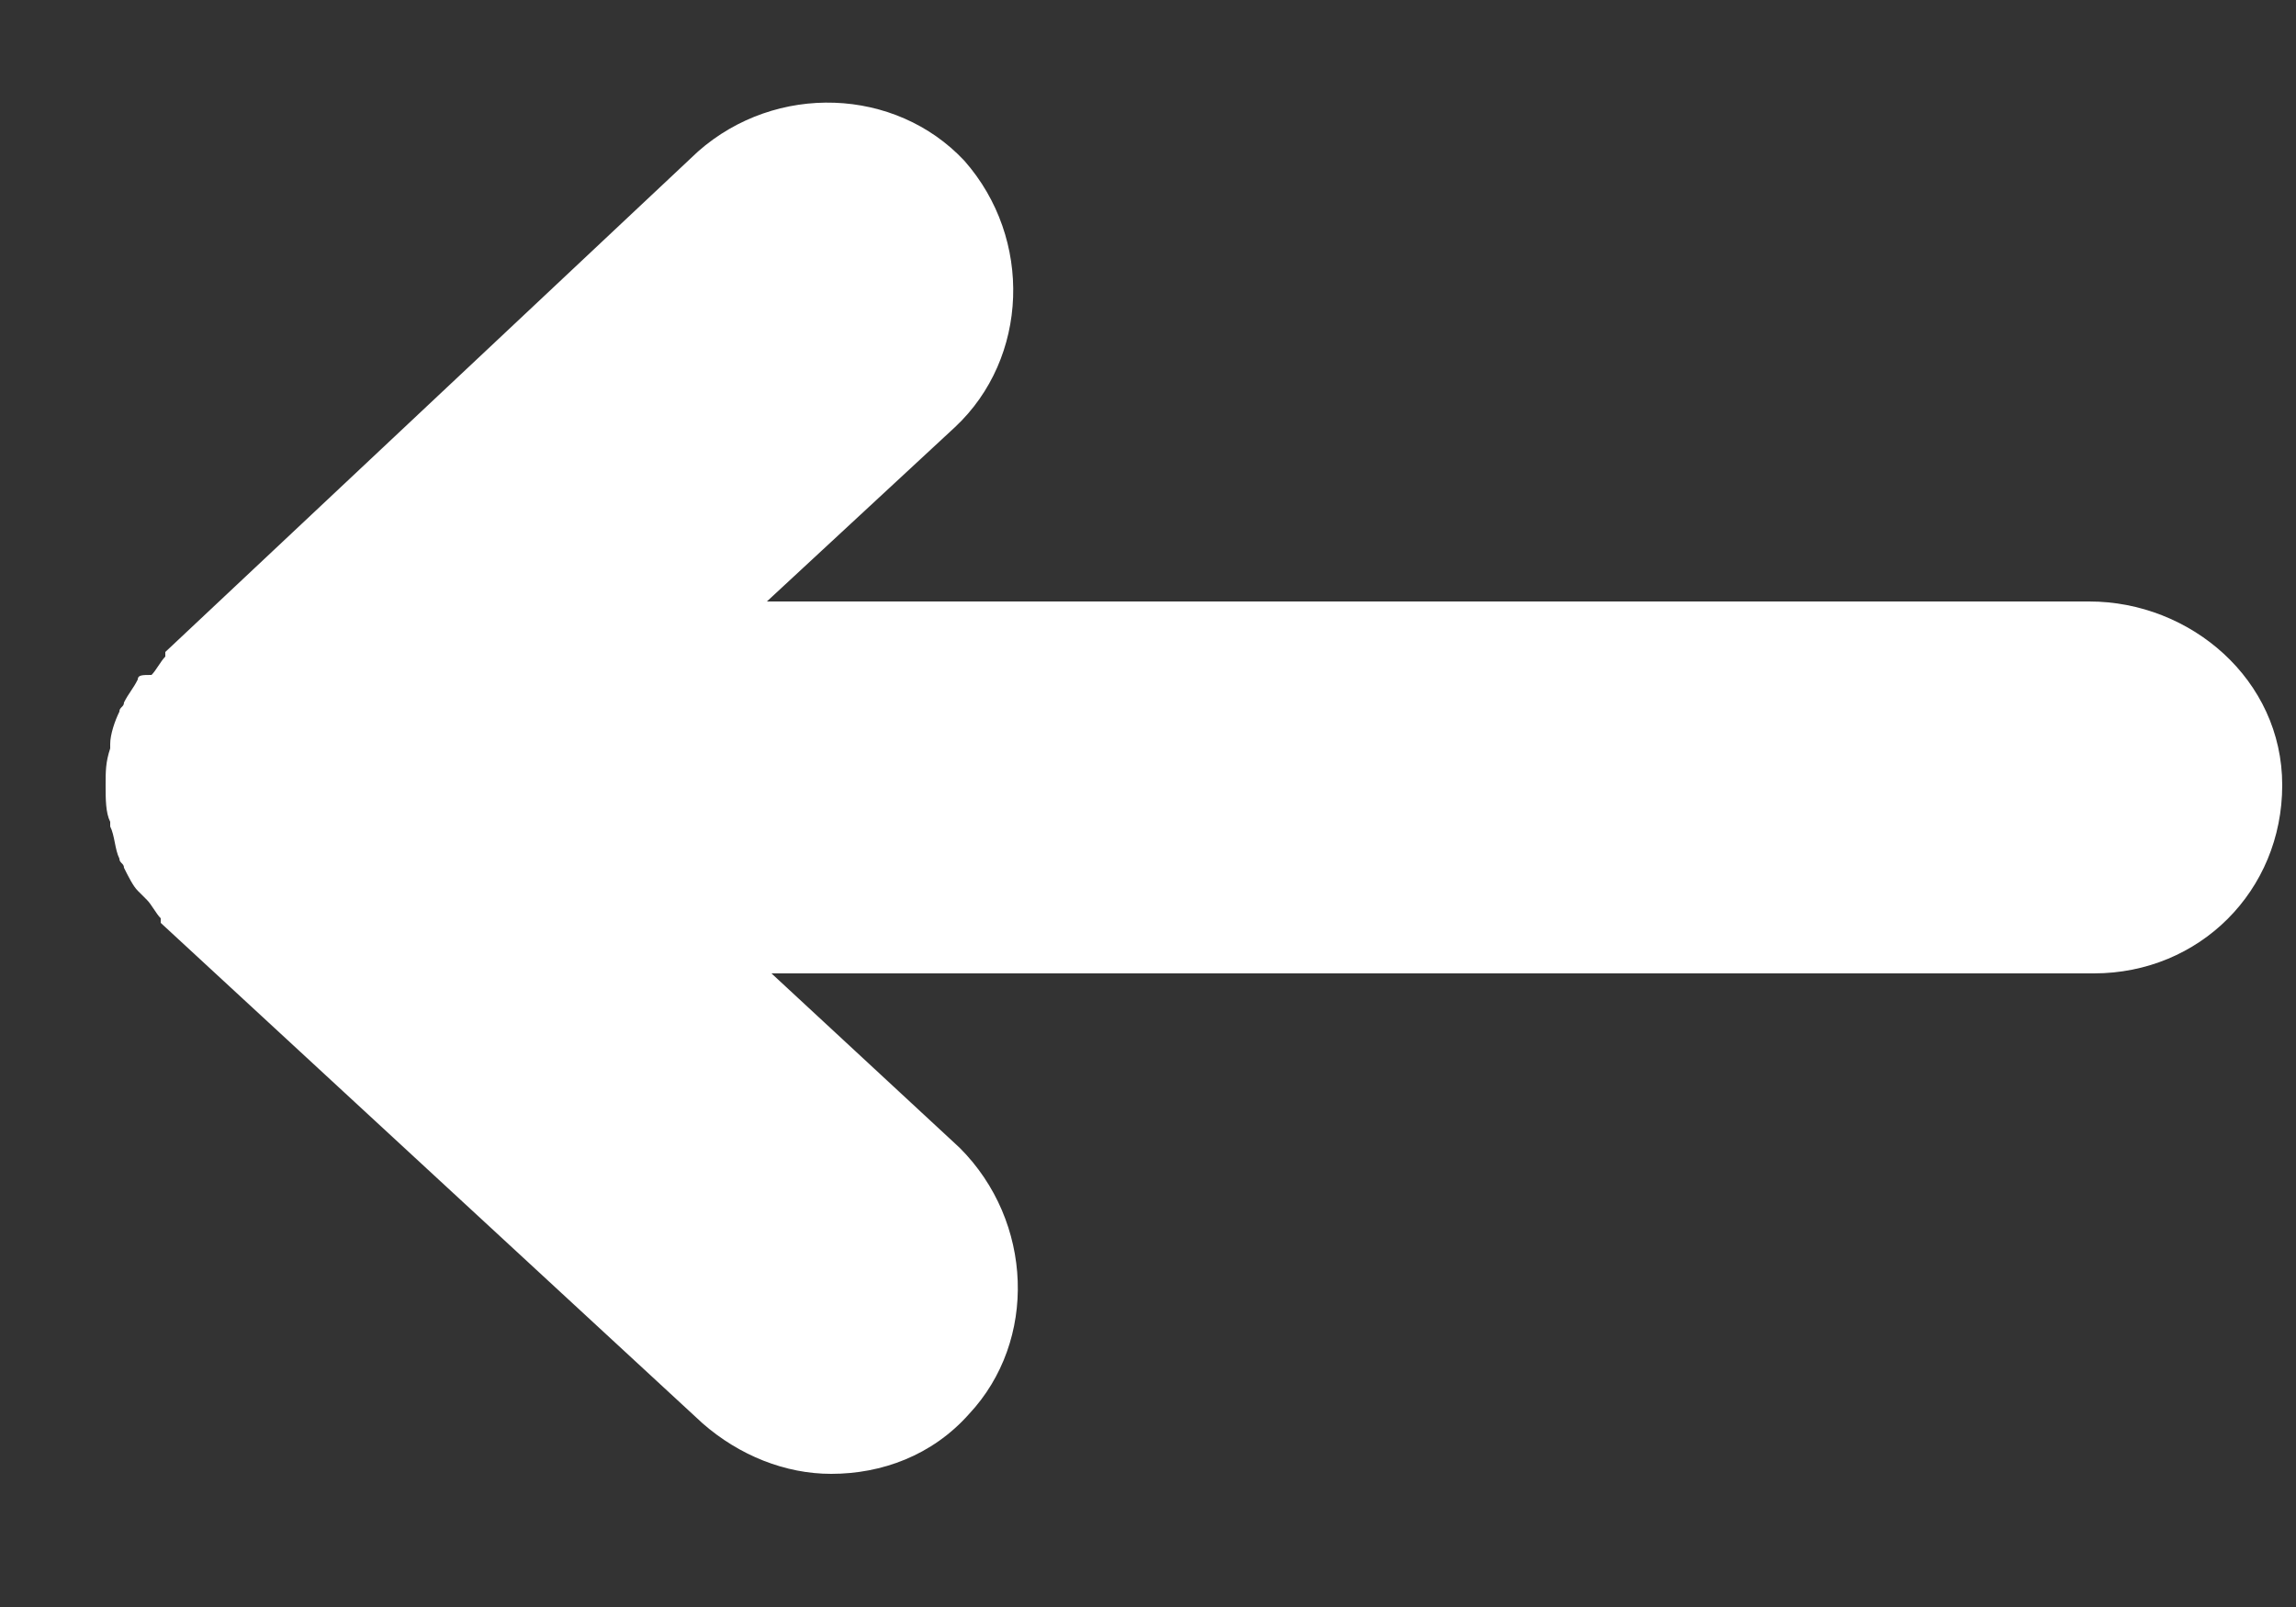 <?xml version="1.0" encoding="utf-8"?>
<!-- Generator: Adobe Illustrator 21.1.0, SVG Export Plug-In . SVG Version: 6.00 Build 0)  -->
<svg version="1.1" id="Ebene_1" xmlns="http://www.w3.org/2000/svg" xmlns:xlink="http://www.w3.org/1999/xlink" x="0px" y="0px"
	 viewBox="0 0 50 35" style="enable-background:new 0 0 50 35;" xml:space="preserve">
<rect x="0" y="0" width="50" height="35" fill="#333333" stroke="none"/>
<style type="text/css">
	.st0{fill:#FFFFFF;}
</style>
<path class="st0" d="M45.5,13.1H16.7l4.1-3.8c1.6-1.5,1.7-4.1,0.2-5.8c-1.5-1.6-4.1-1.7-5.8-0.2L3.6,14.2c0,0,0,0,0,0.1
	c-0.1,0.1-0.2,0.3-0.3,0.4C3.1,14.7,3,14.7,3,14.8c-0.1,0.2-0.2,0.3-0.3,0.5c0,0.1-0.1,0.1-0.1,0.2c-0.1,0.2-0.2,0.5-0.2,0.7
	c0,0,0,0.1,0,0.1c-0.1,0.3-0.1,0.5-0.1,0.8c0,0,0,0,0,0c0,0,0,0,0,0s0,0,0,0c0,0.3,0,0.6,0.1,0.8c0,0,0,0,0,0.1
	c0.1,0.2,0.1,0.5,0.2,0.7c0,0.1,0.1,0.1,0.1,0.2c0.1,0.2,0.2,0.4,0.3,0.5c0.1,0.1,0.1,0.1,0.2,0.2c0.1,0.1,0.2,0.3,0.3,0.4
	c0,0,0,0,0,0.1L15.3,31c0.8,0.7,1.8,1.1,2.8,1.1c1.1,0,2.2-0.4,3-1.3c1.5-1.6,1.4-4.2-0.2-5.8l-4.1-3.8h28.8c2.3,0,4.1-1.8,4.1-4.1
	S47.7,13.1,45.5,13.1z"/>
</svg>
